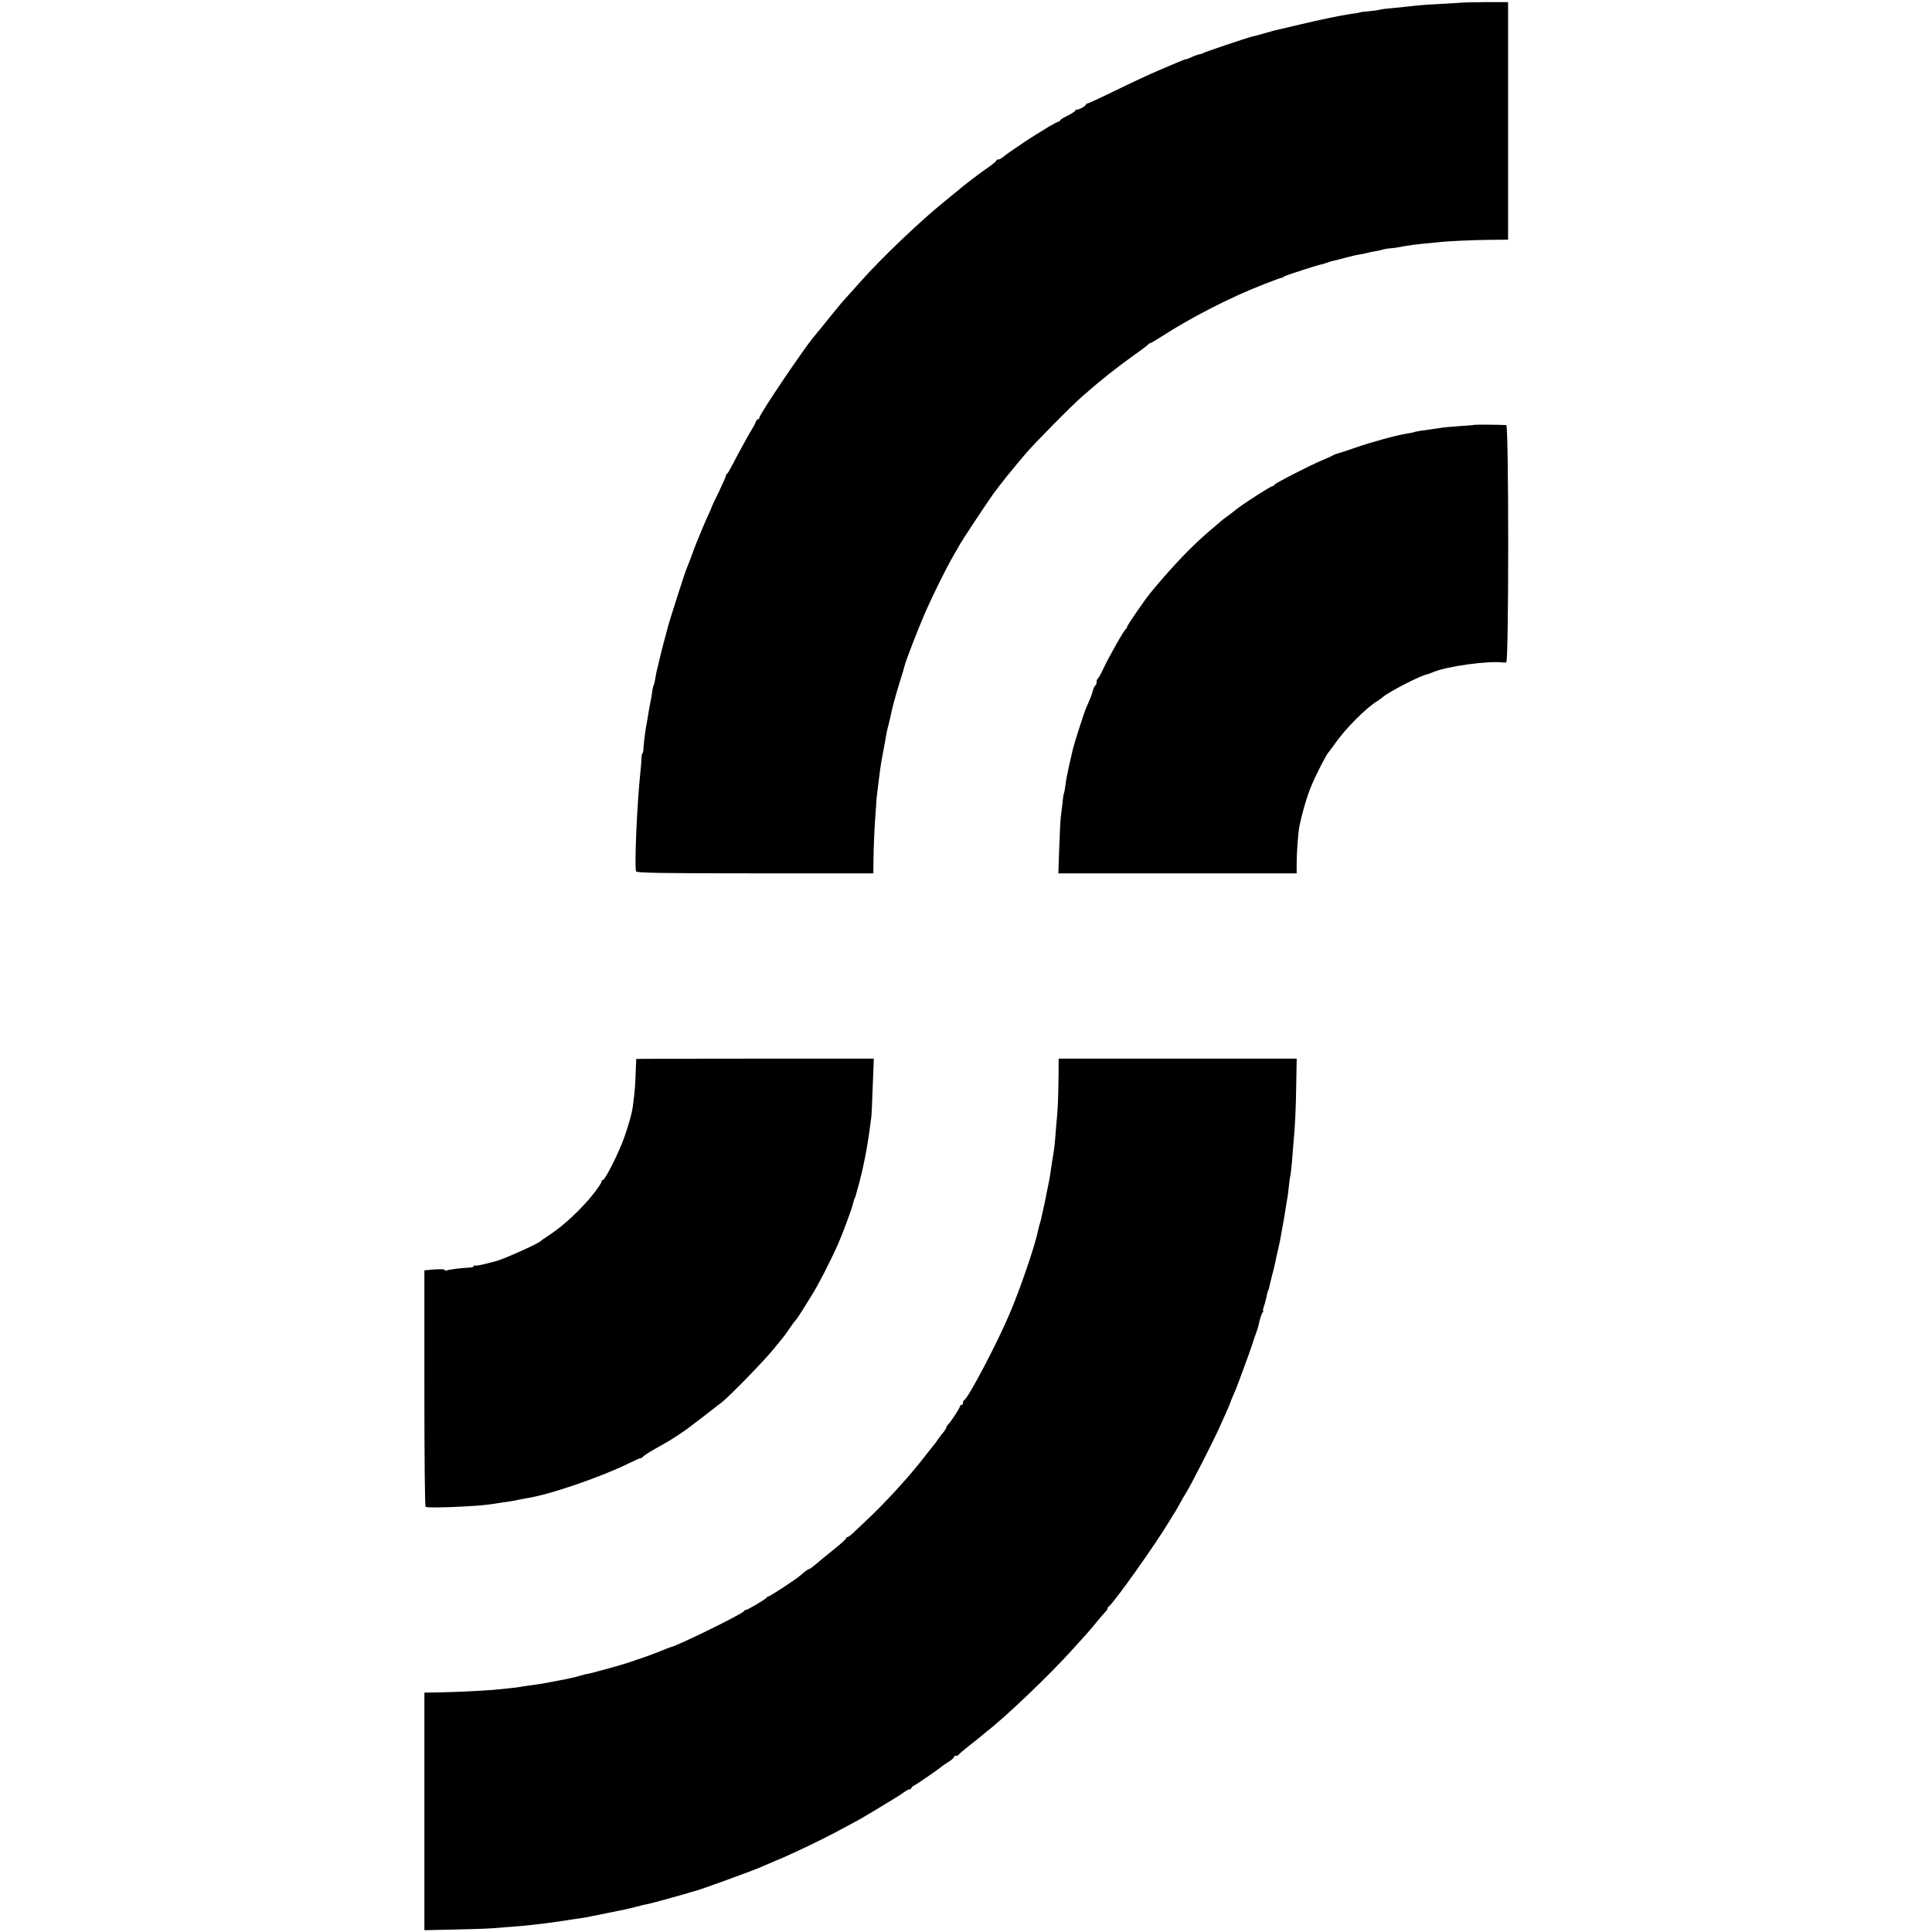 <?xml version="1.0" standalone="no"?>
<!DOCTYPE svg PUBLIC "-//W3C//DTD SVG 20010904//EN"
 "http://www.w3.org/TR/2001/REC-SVG-20010904/DTD/svg10.dtd">
<svg version="1.0" xmlns="http://www.w3.org/2000/svg"
 width="1272pt" height="1272pt" viewBox="0 0 1272 1272"
 preserveAspectRatio="xMidYMid meet">
<g transform="translate(0,1272) scale(0.1,-0.1)"
fill="#000000" stroke="none">
<path d="M9627 12703 c-1 -1 -58 -4 -127 -8 -131 -7 -144 -8 -250 -20 -36 -4
-81 -8 -100 -10 -19 -1 -49 -5 -67 -9 -17 -4 -53 -9 -80 -11 -26 -2 -48 -5
-48 -6 0 -2 -20 -5 -75 -13 -65 -10 -194 -37 -320 -67 -69 -16 -134 -31 -145
-34 -11 -2 -45 -11 -75 -20 -54 -15 -85 -24 -105 -28 -28 -7 -311 -102 -315
-107 -3 -3 -14 -6 -25 -8 -11 -2 -33 -10 -49 -18 -16 -8 -33 -14 -38 -14 -4 0
-27 -8 -51 -19 -23 -10 -82 -35 -132 -56 -49 -21 -173 -78 -275 -128 -102 -50
-188 -90 -192 -89 -5 1 -8 -2 -8 -6 0 -10 -50 -37 -62 -34 -5 1 -8 -2 -8 -6 0
-4 -22 -19 -50 -33 -27 -13 -50 -27 -50 -31 0 -5 -4 -8 -9 -8 -5 0 -37 -17
-71 -37 -33 -21 -69 -43 -78 -48 -48 -29 -200 -132 -216 -147 -11 -10 -26 -18
-33 -18 -7 0 -13 -3 -13 -7 -1 -5 -24 -24 -51 -43 -69 -48 -163 -120 -218
-167 -14 -12 -46 -38 -71 -58 -165 -134 -414 -371 -558 -533 -35 -39 -73 -82
-85 -95 -33 -36 -61 -69 -129 -154 -34 -43 -67 -83 -73 -90 -5 -7 -15 -18 -21
-25 -75 -93 -354 -507 -354 -527 0 -6 -4 -11 -9 -11 -5 0 -12 -8 -15 -17 -3
-10 -12 -27 -19 -38 -26 -42 -103 -183 -132 -240 -17 -33 -33 -61 -37 -63 -5
-2 -8 -8 -8 -13 0 -5 -21 -53 -47 -107 -26 -53 -48 -99 -48 -102 0 -3 -11 -27
-24 -55 -12 -27 -32 -72 -43 -100 -11 -27 -24 -59 -29 -70 -5 -11 -20 -51 -34
-90 -14 -38 -30 -79 -35 -90 -12 -28 -115 -350 -125 -391 -2 -10 -12 -46 -21
-79 -9 -33 -18 -68 -20 -77 -2 -10 -6 -27 -9 -38 -3 -11 -7 -29 -10 -41 -2
-11 -6 -28 -9 -37 -3 -9 -7 -34 -11 -56 -3 -21 -8 -43 -12 -49 -3 -5 -7 -24
-9 -41 -2 -17 -6 -42 -9 -56 -3 -14 -7 -36 -10 -50 -7 -48 -17 -103 -21 -124
-6 -30 -18 -127 -18 -153 -1 -13 -3 -23 -6 -23 -3 0 -6 -12 -6 -27 0 -16 -4
-61 -8 -102 -21 -191 -40 -618 -28 -648 3 -10 169 -13 783 -13 l779 0 1 78 c1
96 6 224 14 322 3 41 6 82 6 90 1 13 7 58 24 195 3 22 10 63 15 90 5 28 12 64
15 80 11 66 16 92 27 130 5 22 12 51 15 65 10 50 27 111 60 220 15 47 28 90
29 97 5 26 89 244 139 358 49 111 131 277 183 368 12 20 32 54 43 75 23 39
166 256 220 332 37 52 129 166 209 260 61 72 309 323 381 385 116 102 221 185
334 266 50 35 93 68 96 72 3 5 9 8 13 8 3 0 37 20 75 44 194 126 457 260 671
343 83 32 107 41 118 43 4 0 12 4 17 9 10 7 235 80 245 79 3 0 17 4 33 10 15
6 38 13 50 15 12 2 49 12 82 21 33 9 73 18 89 20 15 2 35 7 45 9 9 3 32 8 51
11 19 3 44 8 54 12 11 3 33 7 50 8 17 1 58 7 91 14 33 6 87 13 120 16 33 3 76
7 95 9 56 8 235 16 357 17 l112 1 0 782 0 782 -151 0 c-82 -1 -150 -2 -151 -3z"/>
<path d="M9706 9923 c-1 -2 -42 -5 -91 -8 -48 -3 -116 -9 -149 -15 -34 -5 -81
-12 -106 -15 -24 -4 -47 -8 -50 -10 -3 -2 -22 -6 -44 -9 -70 -11 -232 -55
-338 -92 -56 -19 -110 -37 -119 -39 -9 -2 -25 -8 -35 -14 -11 -6 -41 -20 -69
-31 -85 -36 -315 -154 -315 -162 0 -4 -5 -8 -11 -8 -12 0 -197 -119 -240 -154
-14 -12 -38 -30 -53 -41 -16 -11 -33 -24 -40 -30 -6 -5 -41 -35 -76 -65 -120
-101 -246 -233 -389 -405 -40 -48 -161 -223 -161 -233 0 -6 -4 -12 -8 -14 -10
-4 -110 -180 -149 -263 -15 -33 -31 -61 -35 -63 -5 -2 -8 -12 -8 -22 0 -10 -4
-21 -9 -24 -5 -3 -12 -18 -16 -33 -6 -25 -13 -44 -46 -118 -10 -23 -78 -234
-84 -262 -2 -10 -13 -58 -25 -108 -11 -49 -23 -109 -25 -133 -3 -24 -7 -47 -9
-51 -3 -4 -8 -36 -11 -72 -4 -35 -9 -75 -11 -89 -2 -14 -7 -103 -10 -197 l-6
-173 784 0 785 0 0 68 c0 70 10 200 18 241 18 90 52 206 82 275 32 76 99 205
112 216 3 3 22 28 41 55 67 97 209 239 278 279 8 5 23 16 34 25 44 38 263 150
298 152 3 1 19 7 36 14 94 39 363 76 463 63 3 0 11 0 18 1 17 2 17 1560 0
1562 -25 3 -209 4 -211 2z"/>
<path d="M4189 5748 c0 -2 -2 -43 -4 -93 -2 -77 -6 -127 -20 -230 -5 -34 -25
-107 -52 -185 -35 -103 -129 -290 -145 -290 -5 0 -8 -5 -8 -11 0 -6 -23 -41
-52 -78 -79 -100 -195 -209 -288 -270 -30 -20 -57 -38 -60 -42 -17 -18 -252
-123 -300 -134 -8 -2 -41 -10 -72 -18 -31 -8 -59 -12 -62 -9 -3 3 -6 1 -6 -4
0 -5 -15 -9 -33 -10 -53 -2 -137 -13 -147 -19 -6 -3 -10 -2 -10 2 0 8 -37 9
-106 2 l-30 -3 0 -775 c0 -427 3 -779 8 -782 15 -10 329 2 428 17 19 3 49 7
65 10 51 7 89 13 115 19 14 3 37 7 52 10 148 21 493 139 685 234 34 17 66 31
72 31 5 0 11 4 13 8 2 5 38 28 81 53 93 52 99 56 157 94 53 36 42 27 159 117
52 40 106 82 120 93 50 37 286 280 346 355 33 41 62 77 65 80 3 3 21 28 39 55
19 28 38 52 41 55 4 3 24 33 46 68 21 35 47 75 56 90 45 72 119 215 176 342
29 65 90 230 98 265 4 17 9 35 13 40 3 6 6 15 7 20 1 6 9 35 18 65 8 30 17 66
20 80 3 14 8 36 11 50 13 56 30 153 41 235 3 27 8 61 10 75 2 14 7 107 10 208
l7 182 -782 0 c-429 0 -781 -1 -782 -2z"/>
<path d="M6969 5628 c-1 -136 -4 -210 -14 -308 -3 -36 -7 -85 -9 -110 -2 -25
-6 -58 -9 -75 -5 -28 -12 -75 -23 -150 -2 -16 -9 -50 -14 -75 -5 -25 -12 -56
-14 -70 -2 -14 -10 -47 -16 -75 -6 -27 -13 -58 -15 -68 -2 -10 -7 -27 -10 -37
-3 -10 -8 -28 -10 -39 -18 -94 -118 -388 -189 -553 -83 -196 -273 -556 -298
-566 -4 -2 -8 -10 -8 -18 0 -8 -4 -14 -10 -14 -5 0 -10 -4 -10 -9 0 -11 -57
-98 -77 -119 -7 -7 -13 -17 -13 -21 0 -4 -8 -17 -17 -29 -10 -11 -25 -30 -33
-42 -8 -13 -28 -40 -45 -60 -16 -21 -52 -66 -79 -100 -90 -113 -235 -270 -340
-369 -33 -31 -75 -71 -93 -88 -19 -18 -38 -33 -43 -33 -6 0 -10 -4 -10 -9 0
-5 -39 -40 -86 -77 -47 -38 -100 -81 -117 -96 -18 -15 -35 -28 -39 -28 -7 0
-28 -16 -62 -45 -24 -22 -197 -135 -205 -135 -5 0 -11 -3 -13 -8 -4 -9 -126
-82 -138 -82 -5 0 -10 -3 -12 -8 -7 -16 -435 -227 -481 -236 -7 -2 -25 -9 -42
-16 -48 -20 -159 -61 -175 -65 -8 -2 -16 -4 -17 -5 -2 -2 -6 -3 -10 -5 -5 -1
-15 -4 -23 -7 -44 -16 -285 -83 -285 -79 0 1 -22 -5 -50 -13 -27 -8 -88 -22
-135 -30 -47 -9 -94 -18 -106 -20 -12 -2 -45 -7 -74 -11 -29 -4 -62 -8 -73
-11 -21 -4 -112 -14 -182 -20 -90 -7 -217 -13 -331 -16 l-120 -2 0 -782 0
-782 195 4 c108 2 223 6 256 9 33 3 92 7 130 10 39 3 93 8 120 11 28 3 59 7
70 8 47 6 142 19 160 22 11 2 40 7 65 10 25 3 54 8 65 10 11 2 34 7 50 10 17
3 62 12 100 20 39 8 81 17 95 19 14 3 52 12 85 20 33 9 69 18 80 19 18 3 264
71 290 80 6 2 12 4 15 4 29 6 397 139 445 162 11 5 43 18 70 30 75 31 83 35
170 75 95 44 236 114 324 163 35 19 74 40 85 46 17 9 143 85 231 139 11 6 34
22 52 34 17 13 36 23 42 23 6 0 11 3 11 8 0 4 9 12 19 17 24 12 174 116 181
125 3 3 22 16 43 29 20 12 37 27 37 32 0 5 6 9 14 9 8 0 16 3 18 8 2 4 35 32
73 62 39 30 72 57 75 60 3 3 19 16 35 29 123 94 424 382 565 540 36 40 79 87
95 105 17 19 44 51 61 72 18 22 43 51 57 67 15 15 23 27 19 27 -4 0 0 6 8 13
39 31 309 412 399 562 10 17 26 44 37 60 10 17 27 46 37 65 10 19 26 46 35 60
30 47 181 343 222 435 12 28 33 74 46 103 13 29 24 55 24 57 0 3 9 24 19 48
11 23 29 69 41 102 59 159 81 221 85 235 2 8 11 35 20 60 18 50 18 51 29 100
5 19 13 41 18 48 6 6 8 12 4 12 -3 0 -1 11 4 25 5 14 12 38 15 53 8 38 13 57
15 57 1 0 3 7 5 15 1 8 10 42 18 75 9 33 18 71 21 85 8 38 15 72 23 105 9 38
8 32 18 90 5 28 9 52 10 55 2 9 15 84 21 124 3 21 7 48 10 60 2 11 7 48 10 81
4 33 8 62 9 65 2 3 6 39 10 80 3 41 8 98 10 125 12 128 16 223 19 388 l3 177
-784 0 -783 0 -1 -122z"/>
</g>
</svg>
